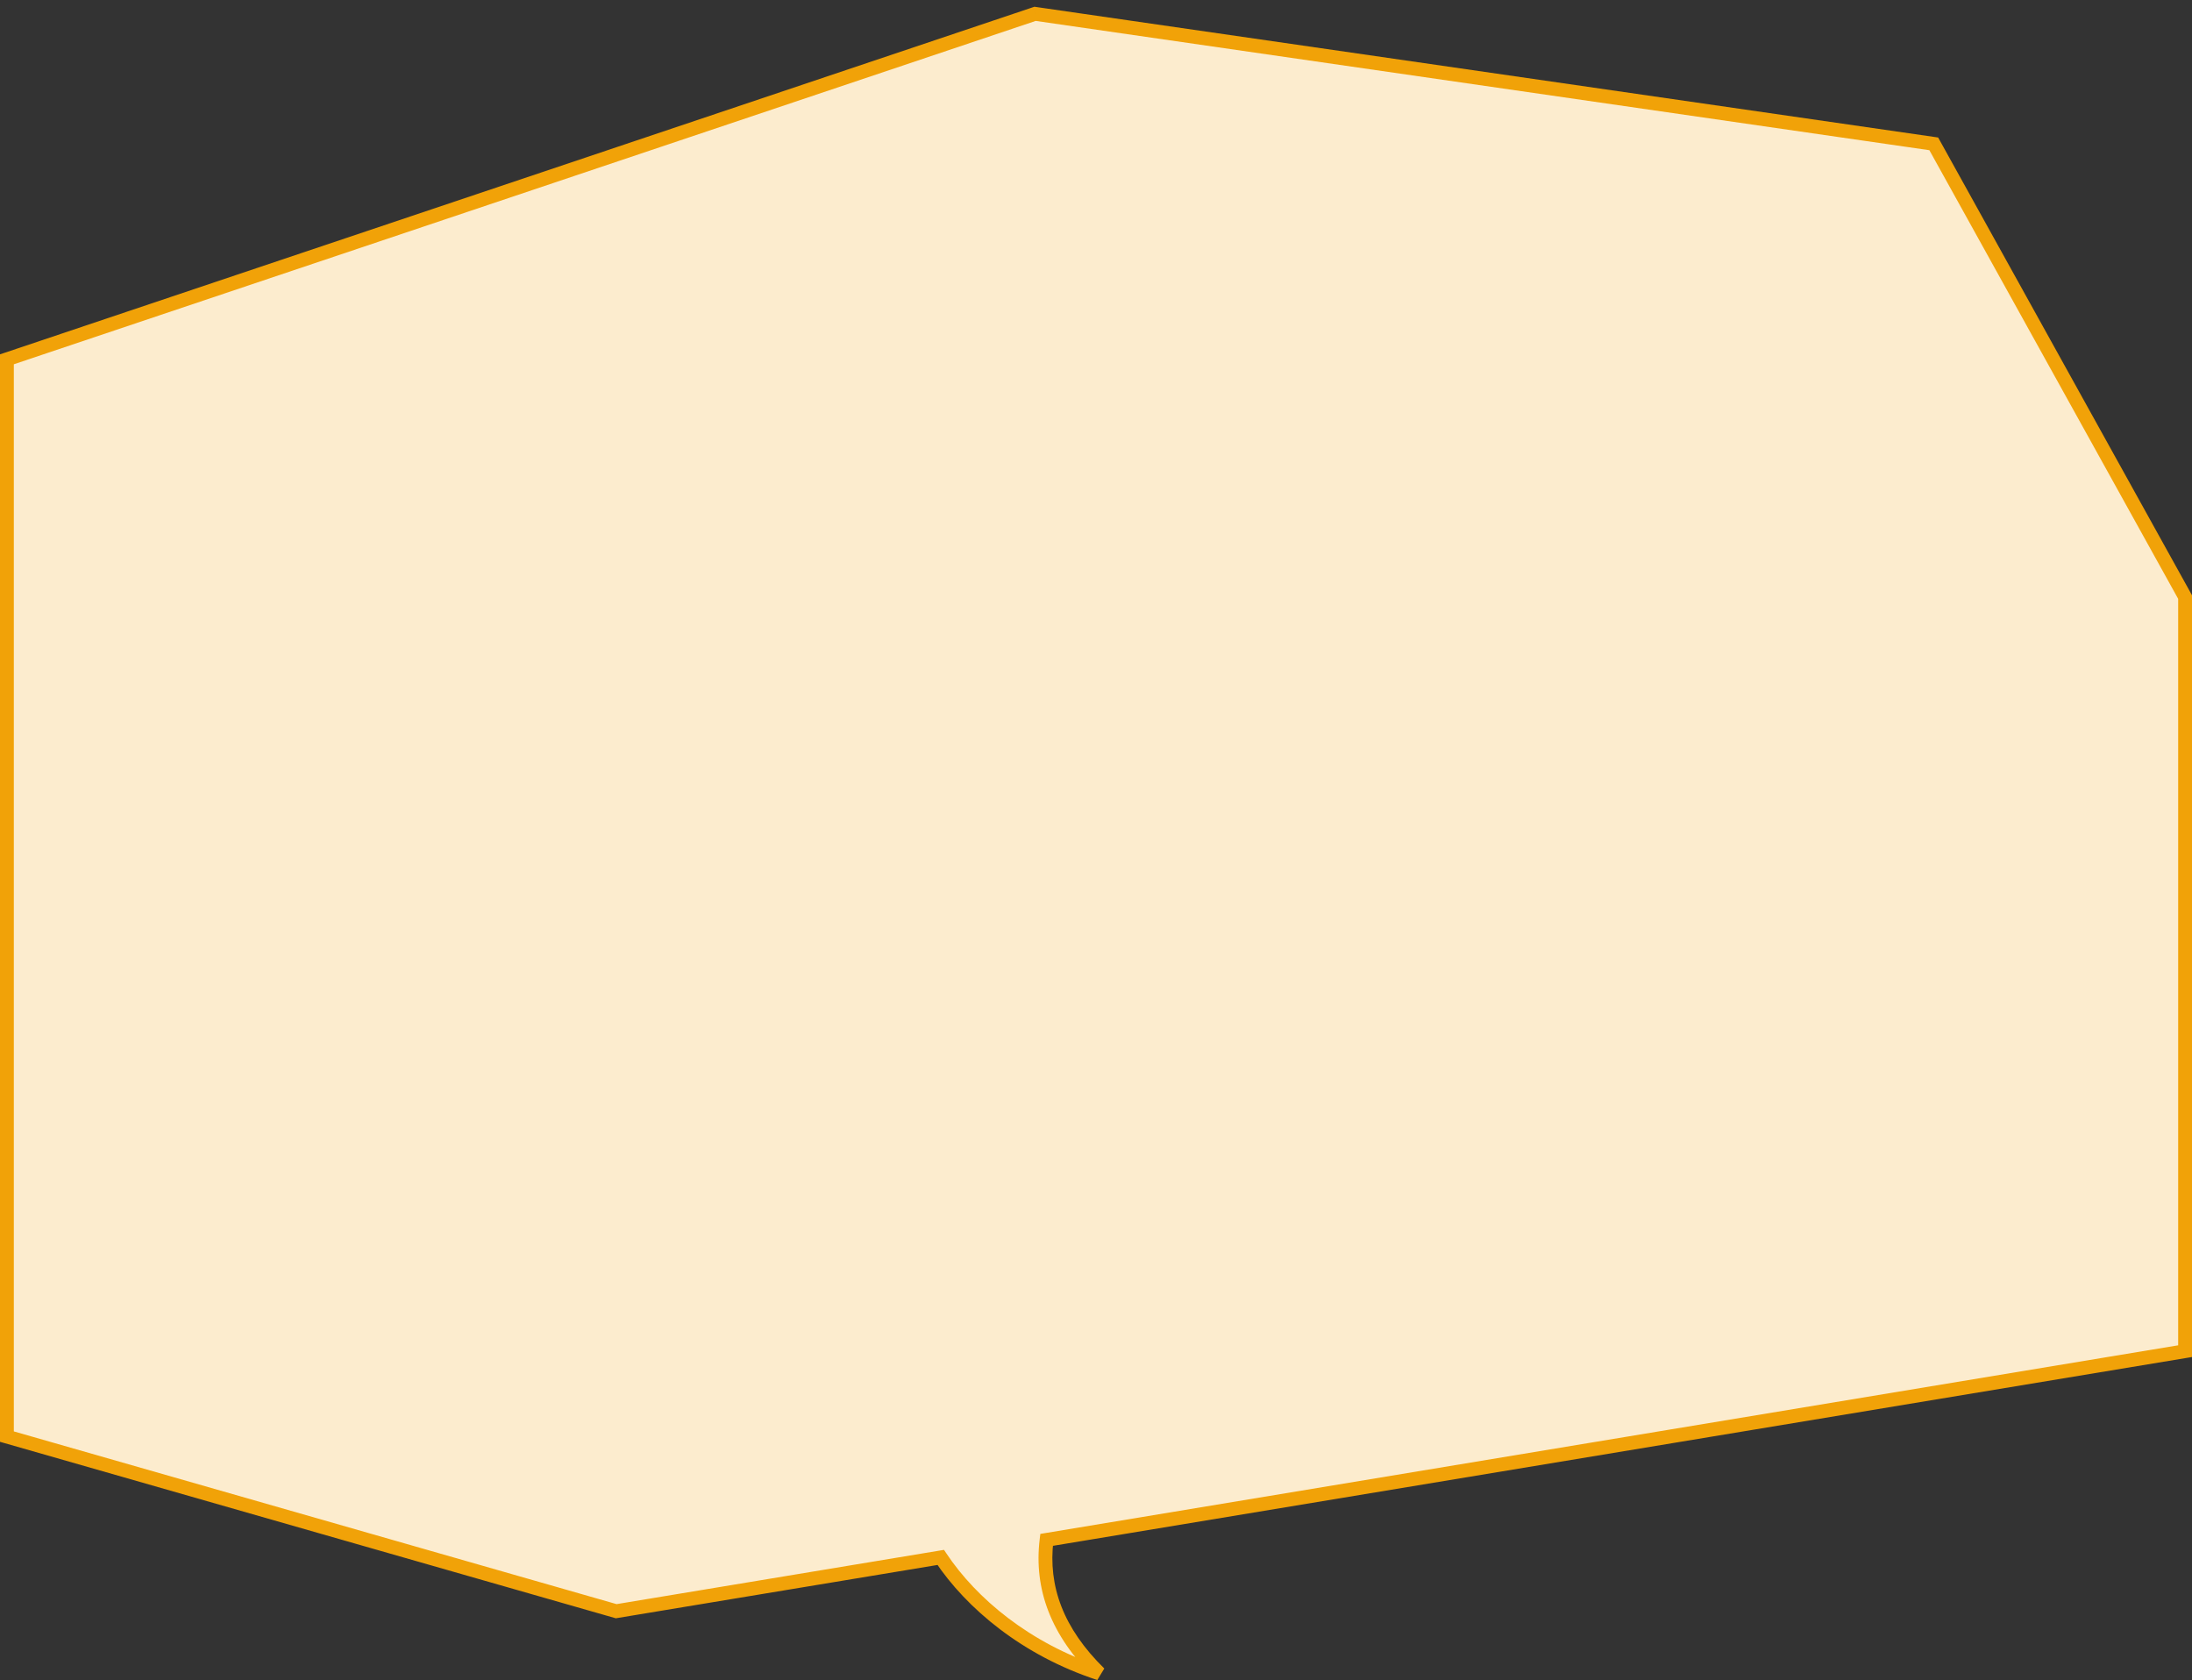 <svg width="317" height="243" viewBox="0 0 317 243" fill="none" xmlns="http://www.w3.org/2000/svg">
<rect x="0" y="0" width="317" height="243" fill="#333333" stroke="none"/>
<path fill-rule="evenodd" clip-rule="evenodd" d="M279.654 20.802L149.689 2L1 51.961V207.751L89.112 233L136.046 225.221C140.483 231.88 148.404 238.538 159 242C152.875 235.996 150.513 229.603 151.352 222.684L316 195.395V86.342L279.654 20.802Z" fill="#FCECCE"/>
<path d="M149.689 2L149.832 1.01L149.596 0.976L149.37 1.052L149.689 2ZM279.654 20.802L280.528 20.317L280.288 19.884L279.797 19.813L279.654 20.802ZM1 51.961L0.681 51.013L0 51.242V51.961H1ZM1 207.751H0V208.505L0.725 208.712L1 207.751ZM89.112 233L88.836 233.961L89.053 234.023L89.275 233.987L89.112 233ZM136.046 225.221L136.879 224.667L136.52 224.129L135.883 224.234L136.046 225.221ZM159 242L158.689 242.951L159.7 241.286L159 242ZM151.352 222.684L151.189 221.698L150.45 221.82L150.36 222.564L151.352 222.684ZM316 195.395L316.164 196.382L317 196.243V195.395H316ZM316 86.342H317V86.083L316.875 85.857L316 86.342ZM149.546 2.99L279.511 21.792L279.797 19.813L149.832 1.01L149.546 2.99ZM1.319 52.908L150.007 2.948L149.37 1.052L0.681 51.013L1.319 52.908ZM2 207.751V51.961H0V207.751H2ZM89.387 232.039L1.275 206.79L0.725 208.712L88.836 233.961L89.387 232.039ZM135.883 224.234L88.948 232.013L89.275 233.987L136.21 226.208L135.883 224.234ZM159.311 241.049C148.927 237.657 141.19 231.139 136.879 224.667L135.214 225.775C139.775 232.622 147.88 239.419 158.689 242.951L159.311 241.049ZM150.36 222.564C149.477 229.84 151.99 236.529 158.3 242.714L159.7 241.286C153.759 235.463 151.549 229.367 152.345 222.805L150.36 222.564ZM315.836 194.409L151.189 221.698L151.516 223.671L316.164 196.382L315.836 194.409ZM315 86.342V195.395H317V86.342H315ZM278.779 21.287L315.125 86.827L316.875 85.857L280.528 20.317L278.779 21.287Z" fill="#F1A208"/>
</svg>
